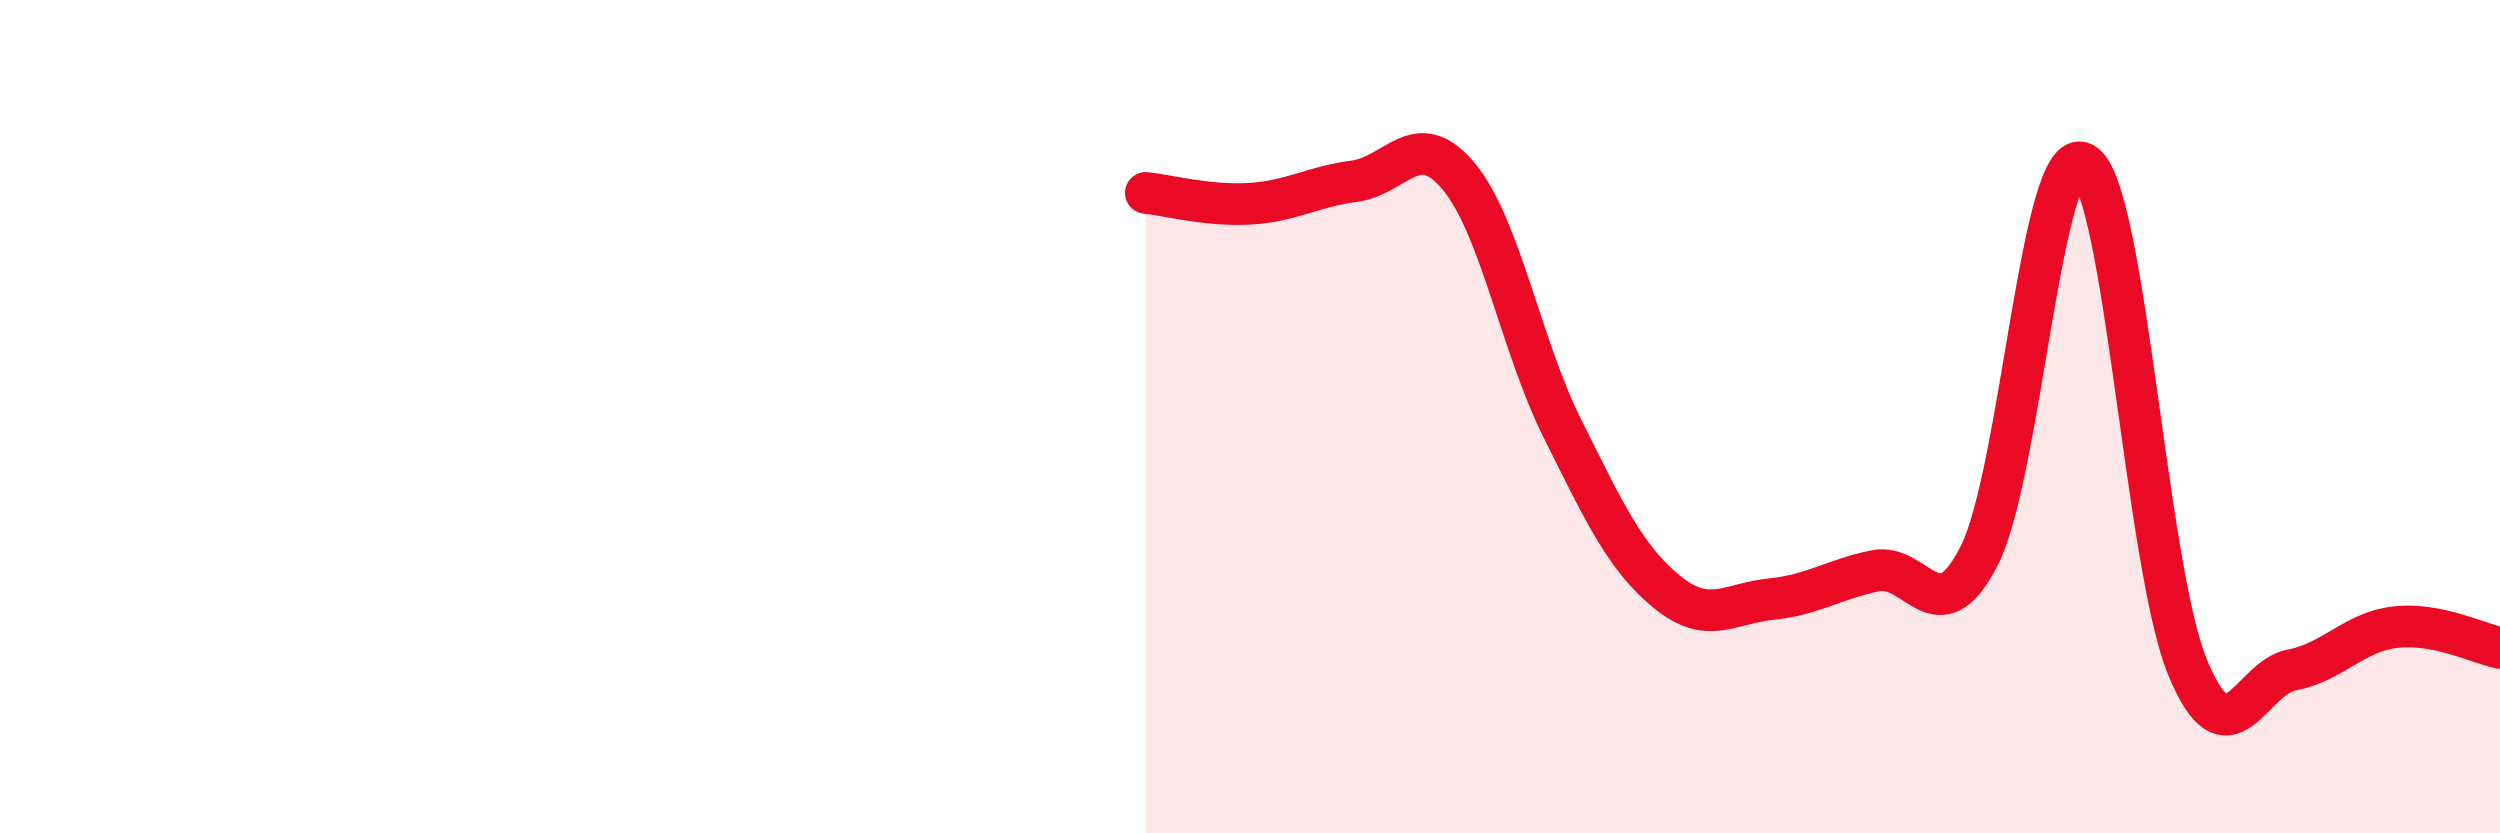 
    <svg width="60" height="20" viewBox="0 0 60 20" xmlns="http://www.w3.org/2000/svg">
      <path
        d="M 27.5,4.63 C 28,4.68 29,4.95 30,4.89 C 31,4.83 31.5,4.48 32.5,4.35 C 33.5,4.22 34,3.03 35,4.22 C 36,5.41 36.5,8.29 37.5,10.29 C 38.5,12.29 39,13.38 40,14.2 C 41,15.02 41.5,14.48 42.5,14.38 C 43.5,14.28 44,13.91 45,13.7 C 46,13.49 46.5,15.3 47.5,13.34 C 48.5,11.38 49,3.39 50,3.92 C 51,4.45 51.5,13.58 52.5,16.01 C 53.5,18.44 54,16.27 55,16.08 C 56,15.89 56.5,15.16 57.5,15.05 C 58.5,14.94 59.5,15.45 60,15.55L60 20L27.5 20Z"
        fill="#EB0A25"
        opacity="0.1"
        stroke-linecap="round"
        stroke-linejoin="round"
      />
      <path
        d="M 27.5,4.63 C 28,4.68 29,4.95 30,4.89 C 31,4.83 31.5,4.48 32.5,4.35 C 33.5,4.22 34,3.03 35,4.22 C 36,5.41 36.5,8.29 37.5,10.29 C 38.5,12.29 39,13.38 40,14.2 C 41,15.02 41.5,14.48 42.5,14.38 C 43.5,14.28 44,13.91 45,13.7 C 46,13.49 46.5,15.3 47.5,13.34 C 48.5,11.38 49,3.39 50,3.92 C 51,4.45 51.5,13.58 52.5,16.01 C 53.5,18.44 54,16.27 55,16.08 C 56,15.89 56.5,15.16 57.5,15.05 C 58.5,14.94 59.5,15.45 60,15.55"
        stroke="#EB0A25"
        stroke-width="1"
        fill="none"
        stroke-linecap="round"
        stroke-linejoin="round"
      />
    </svg>
  